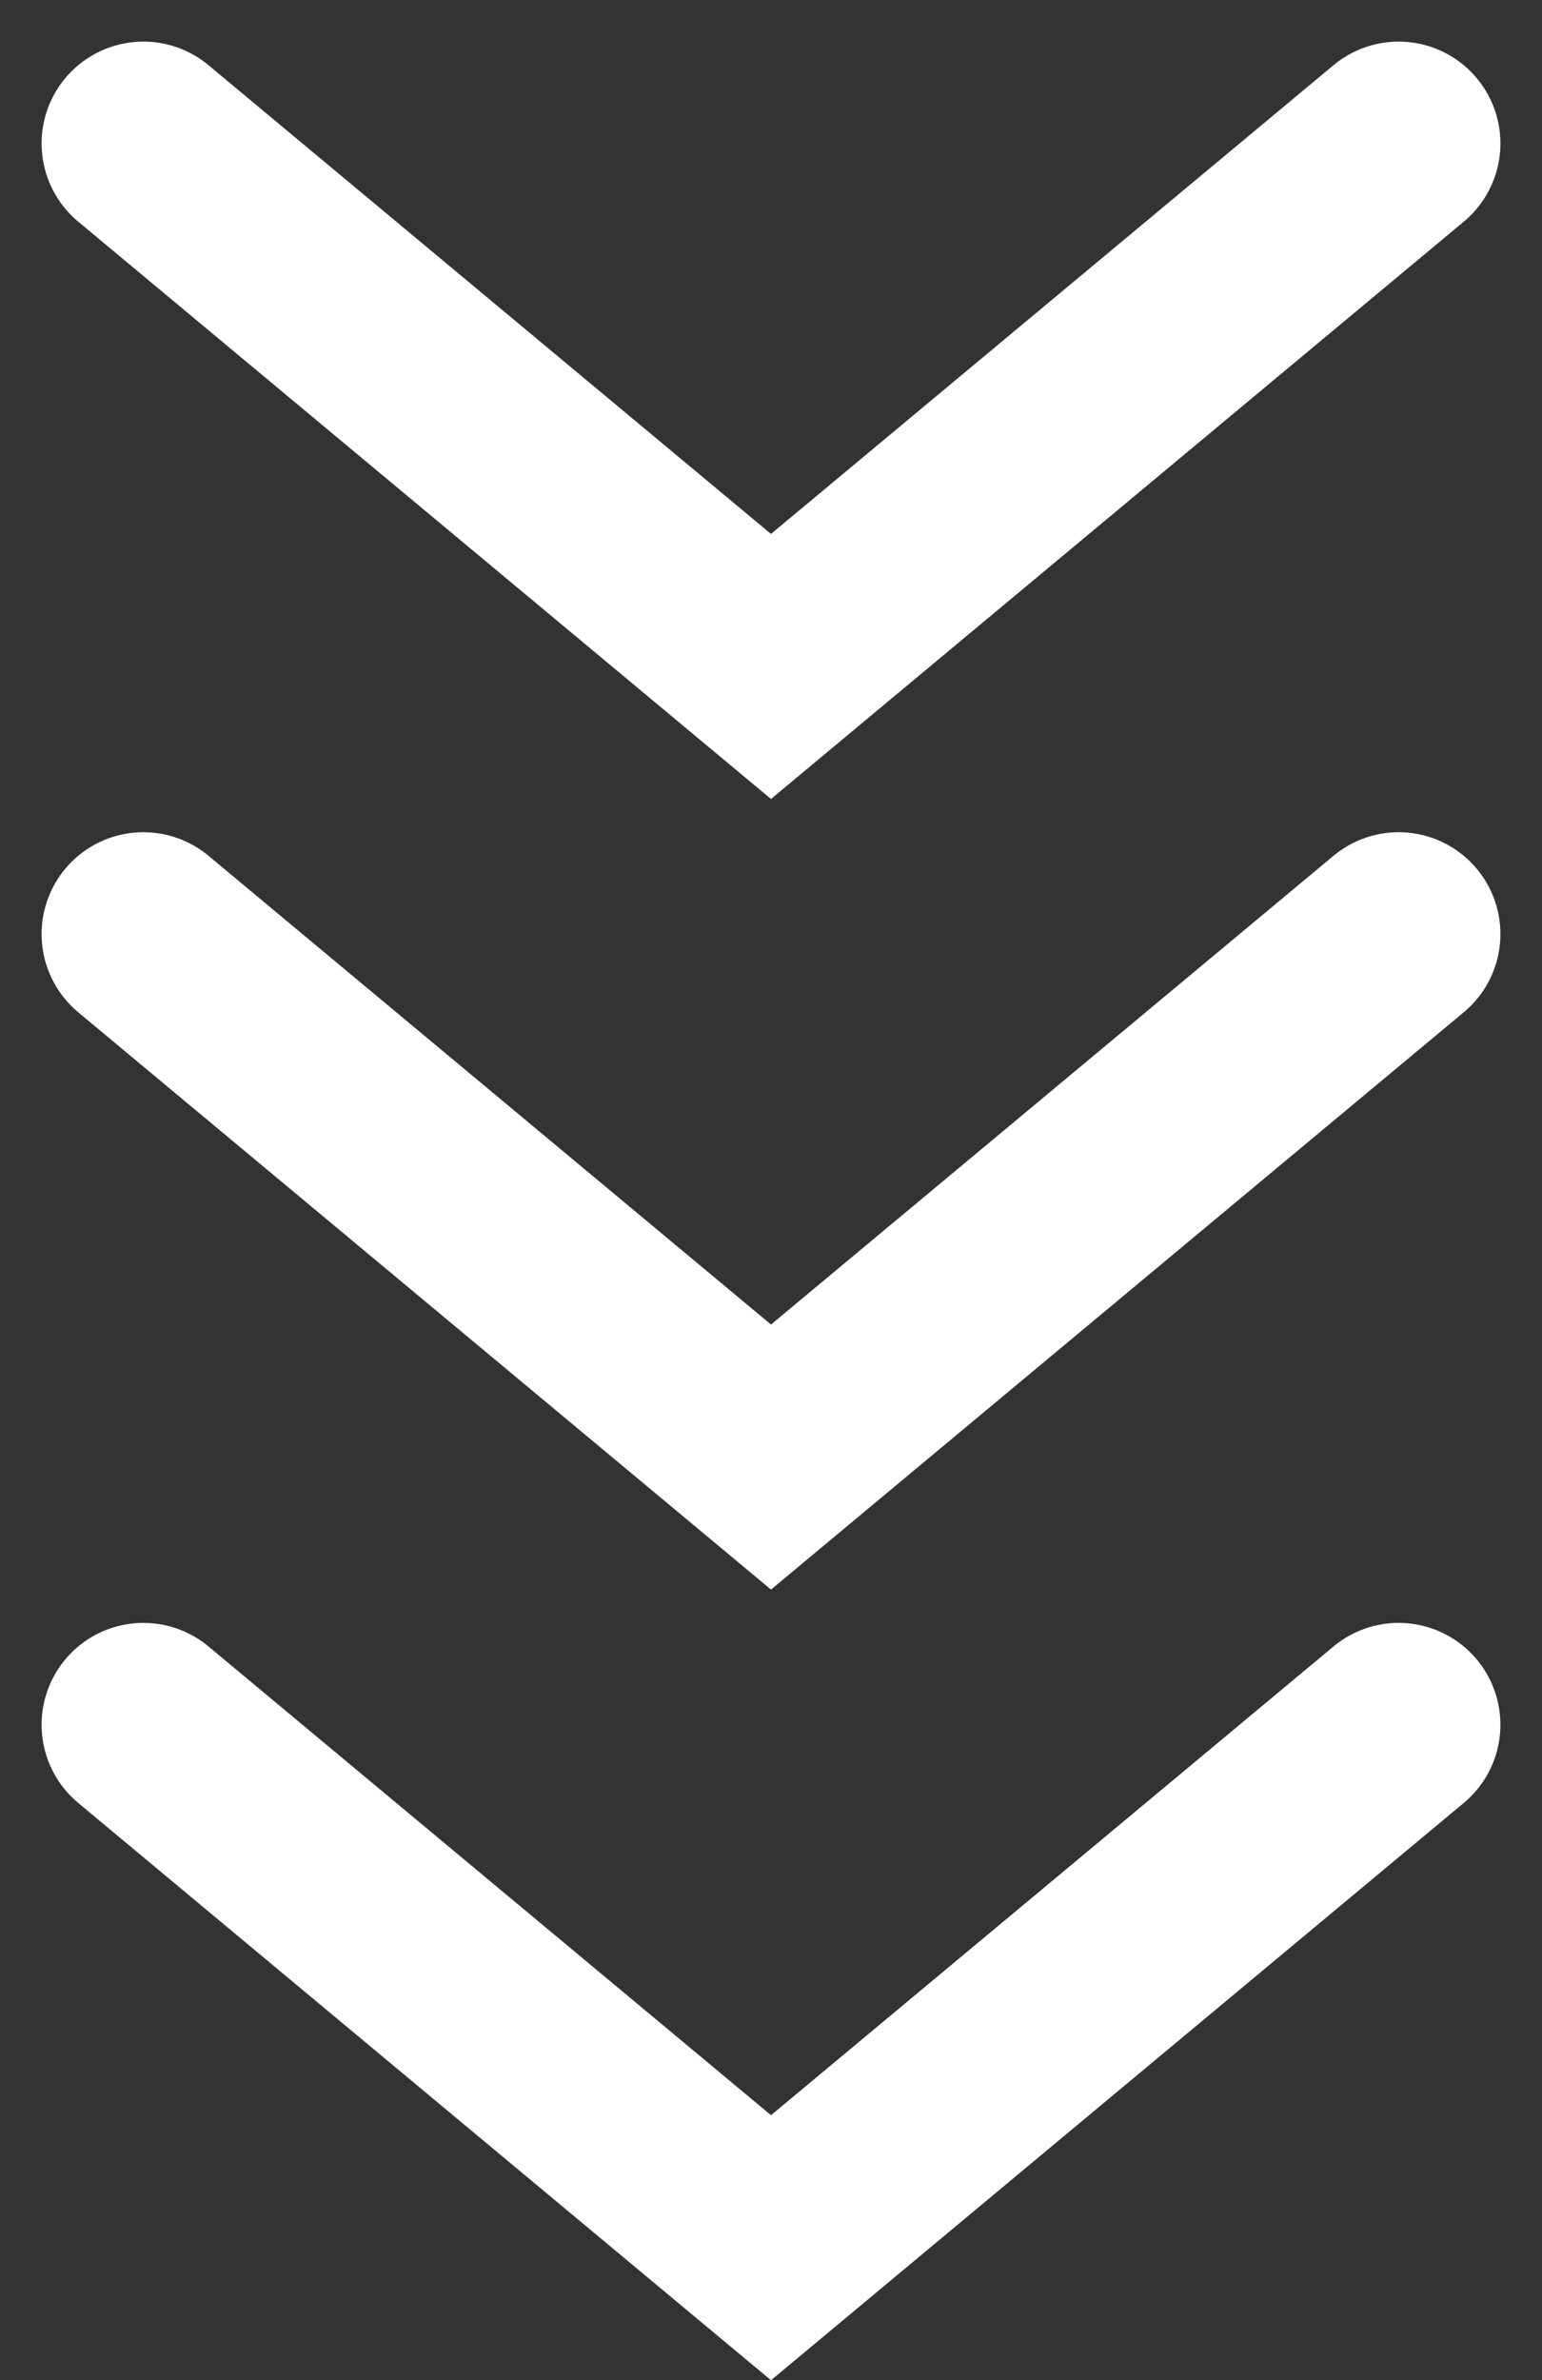 <svg xmlns="http://www.w3.org/2000/svg" width="22.726" height="35.065" viewBox="0 0 22.726 35.065">
  <rect x="0" y="0" width="22.726" height="35.065" fill="#333333" stroke="none"/>
  <g id="mv_scroll" transform="translate(-657.505 -717.75)">
    <path id="パス_1" data-name="パス 1" d="M659.618,724.639l9.25,7.705,9.25-7.705" transform="translate(0 -4.776)" fill="none" stroke="#fff" stroke-linecap="round" stroke-width="3"/>
    <path id="パス_2" data-name="パス 2" d="M659.618,724.639l9.25,7.705,9.25-7.705" transform="translate(0 6.871)" fill="none" stroke="#fff" stroke-linecap="round" stroke-width="3"/>
    <path id="パス_3" data-name="パス 3" d="M659.618,724.639l9.25,7.705,9.25-7.705" transform="translate(0 18.519)" fill="none" stroke="#fff" stroke-linecap="round" stroke-width="3"/>
  </g>
</svg>
